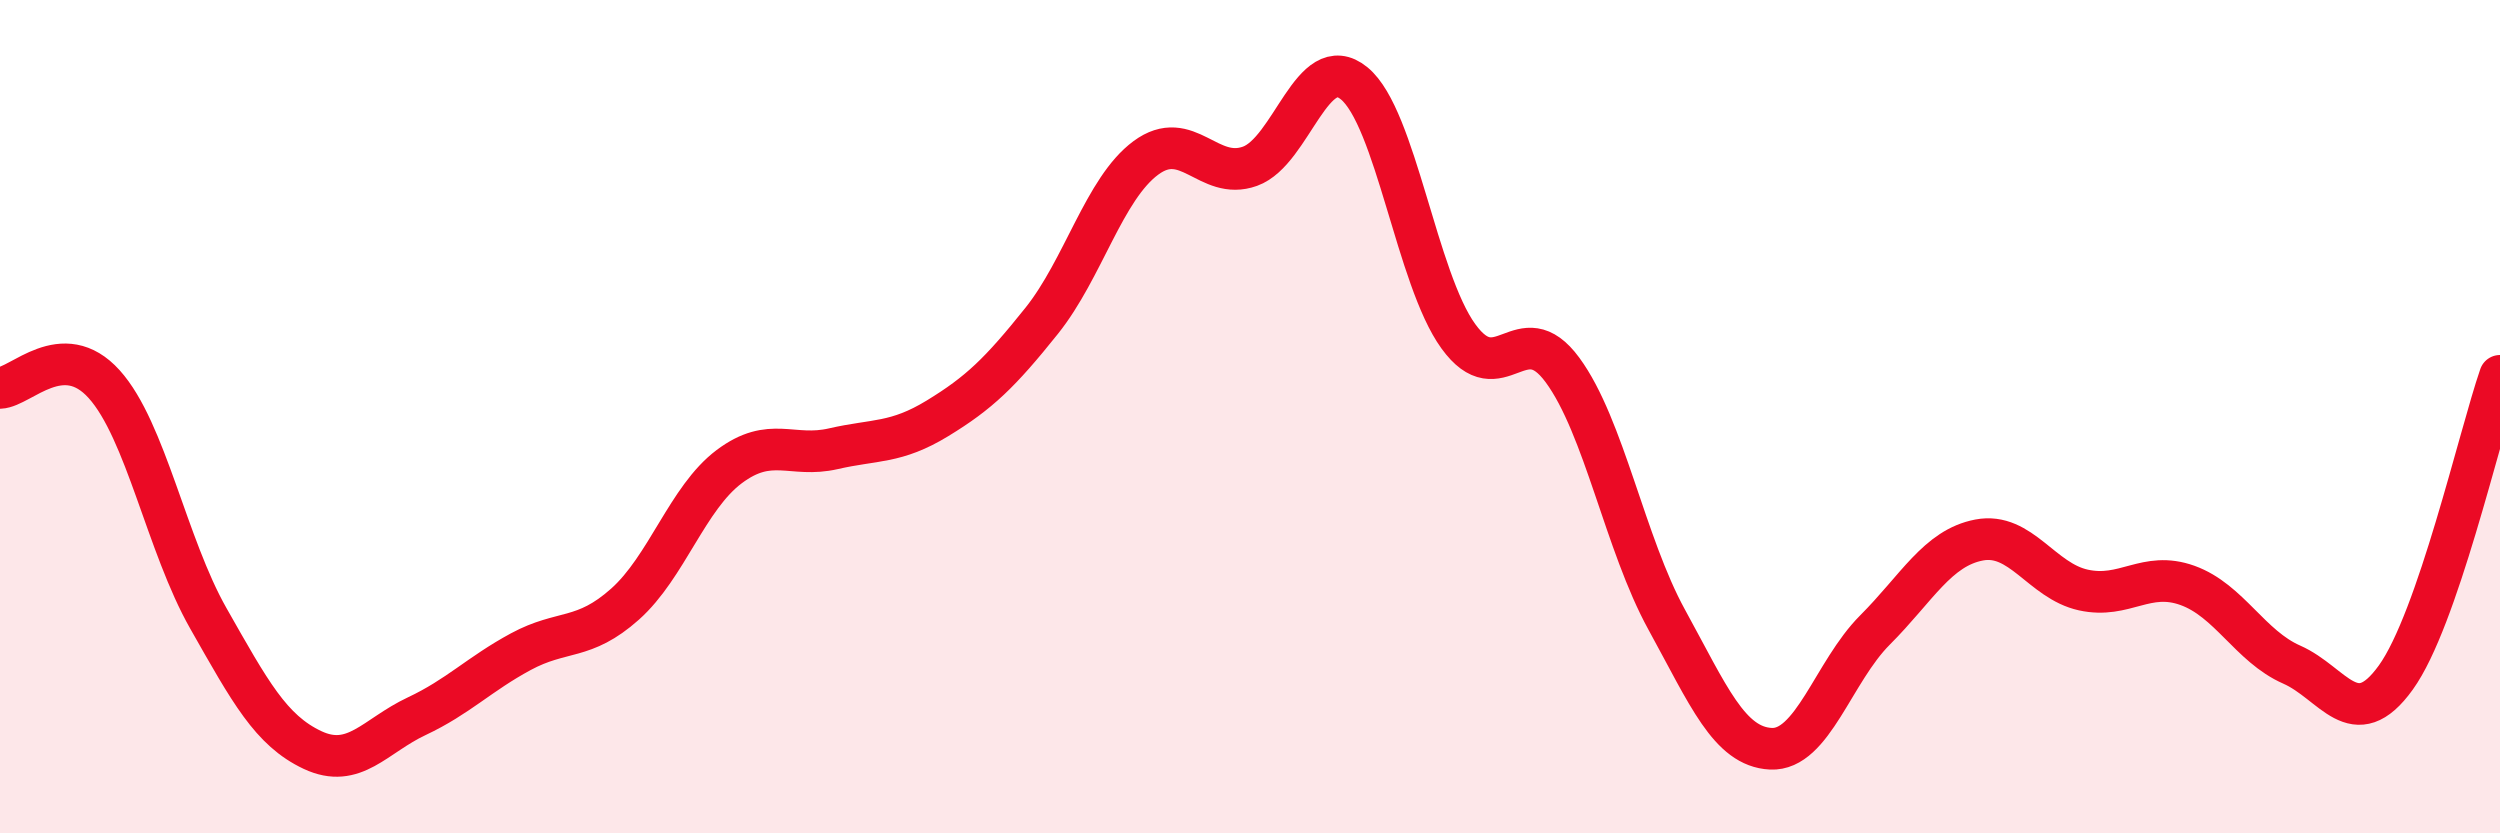 
    <svg width="60" height="20" viewBox="0 0 60 20" xmlns="http://www.w3.org/2000/svg">
      <path
        d="M 0,9.31 C 0.5,9.29 1.5,8.11 2.5,9.22 C 3.5,10.33 4,13.08 5,14.84 C 6,16.6 6.5,17.53 7.5,18 C 8.5,18.47 9,17.66 10,17.19 C 11,16.72 11.5,16.18 12.5,15.64 C 13.5,15.1 14,15.39 15,14.5 C 16,13.61 16.5,11.95 17.5,11.2 C 18.5,10.45 19,11 20,10.77 C 21,10.54 21.5,10.65 22.5,10.04 C 23.5,9.43 24,8.95 25,7.7 C 26,6.45 26.5,4.53 27.5,3.79 C 28.5,3.05 29,4.35 30,3.99 C 31,3.63 31.5,1.18 32.5,2 C 33.5,2.82 34,6.69 35,8.07 C 36,9.45 36.5,7.52 37.5,8.88 C 38.5,10.24 39,13.05 40,14.87 C 41,16.69 41.5,17.92 42.5,17.97 C 43.5,18.02 44,16.12 45,15.12 C 46,14.12 46.5,13.15 47.5,12.96 C 48.5,12.77 49,13.94 50,14.16 C 51,14.38 51.5,13.69 52.5,14.05 C 53.5,14.41 54,15.51 55,15.95 C 56,16.39 56.5,17.65 57.5,16.26 C 58.5,14.87 59.5,10.47 60,9.02L60 20L0 20Z"
        fill="#EB0A25"
        opacity="0.1"
        stroke-linecap="round"
        stroke-linejoin="round"
      />
      <path
        d="M 0,9.31 C 0.5,9.29 1.5,8.11 2.5,9.22 C 3.5,10.33 4,13.08 5,14.84 C 6,16.6 6.5,17.53 7.5,18 C 8.5,18.47 9,17.66 10,17.19 C 11,16.72 11.5,16.18 12.5,15.64 C 13.5,15.1 14,15.39 15,14.5 C 16,13.61 16.5,11.95 17.5,11.2 C 18.5,10.45 19,11 20,10.77 C 21,10.54 21.5,10.65 22.5,10.04 C 23.5,9.43 24,8.95 25,7.7 C 26,6.45 26.5,4.53 27.5,3.79 C 28.5,3.05 29,4.35 30,3.99 C 31,3.63 31.5,1.18 32.5,2 C 33.5,2.82 34,6.69 35,8.07 C 36,9.45 36.5,7.52 37.5,8.88 C 38.5,10.24 39,13.05 40,14.87 C 41,16.69 41.5,17.92 42.5,17.97 C 43.5,18.02 44,16.12 45,15.12 C 46,14.12 46.5,13.15 47.5,12.96 C 48.5,12.77 49,13.94 50,14.16 C 51,14.38 51.5,13.69 52.5,14.05 C 53.5,14.41 54,15.51 55,15.95 C 56,16.39 56.5,17.65 57.5,16.26 C 58.5,14.87 59.5,10.47 60,9.02"
        stroke="#EB0A25"
        stroke-width="1"
        fill="none"
        stroke-linecap="round"
        stroke-linejoin="round"
      />
    </svg>
  